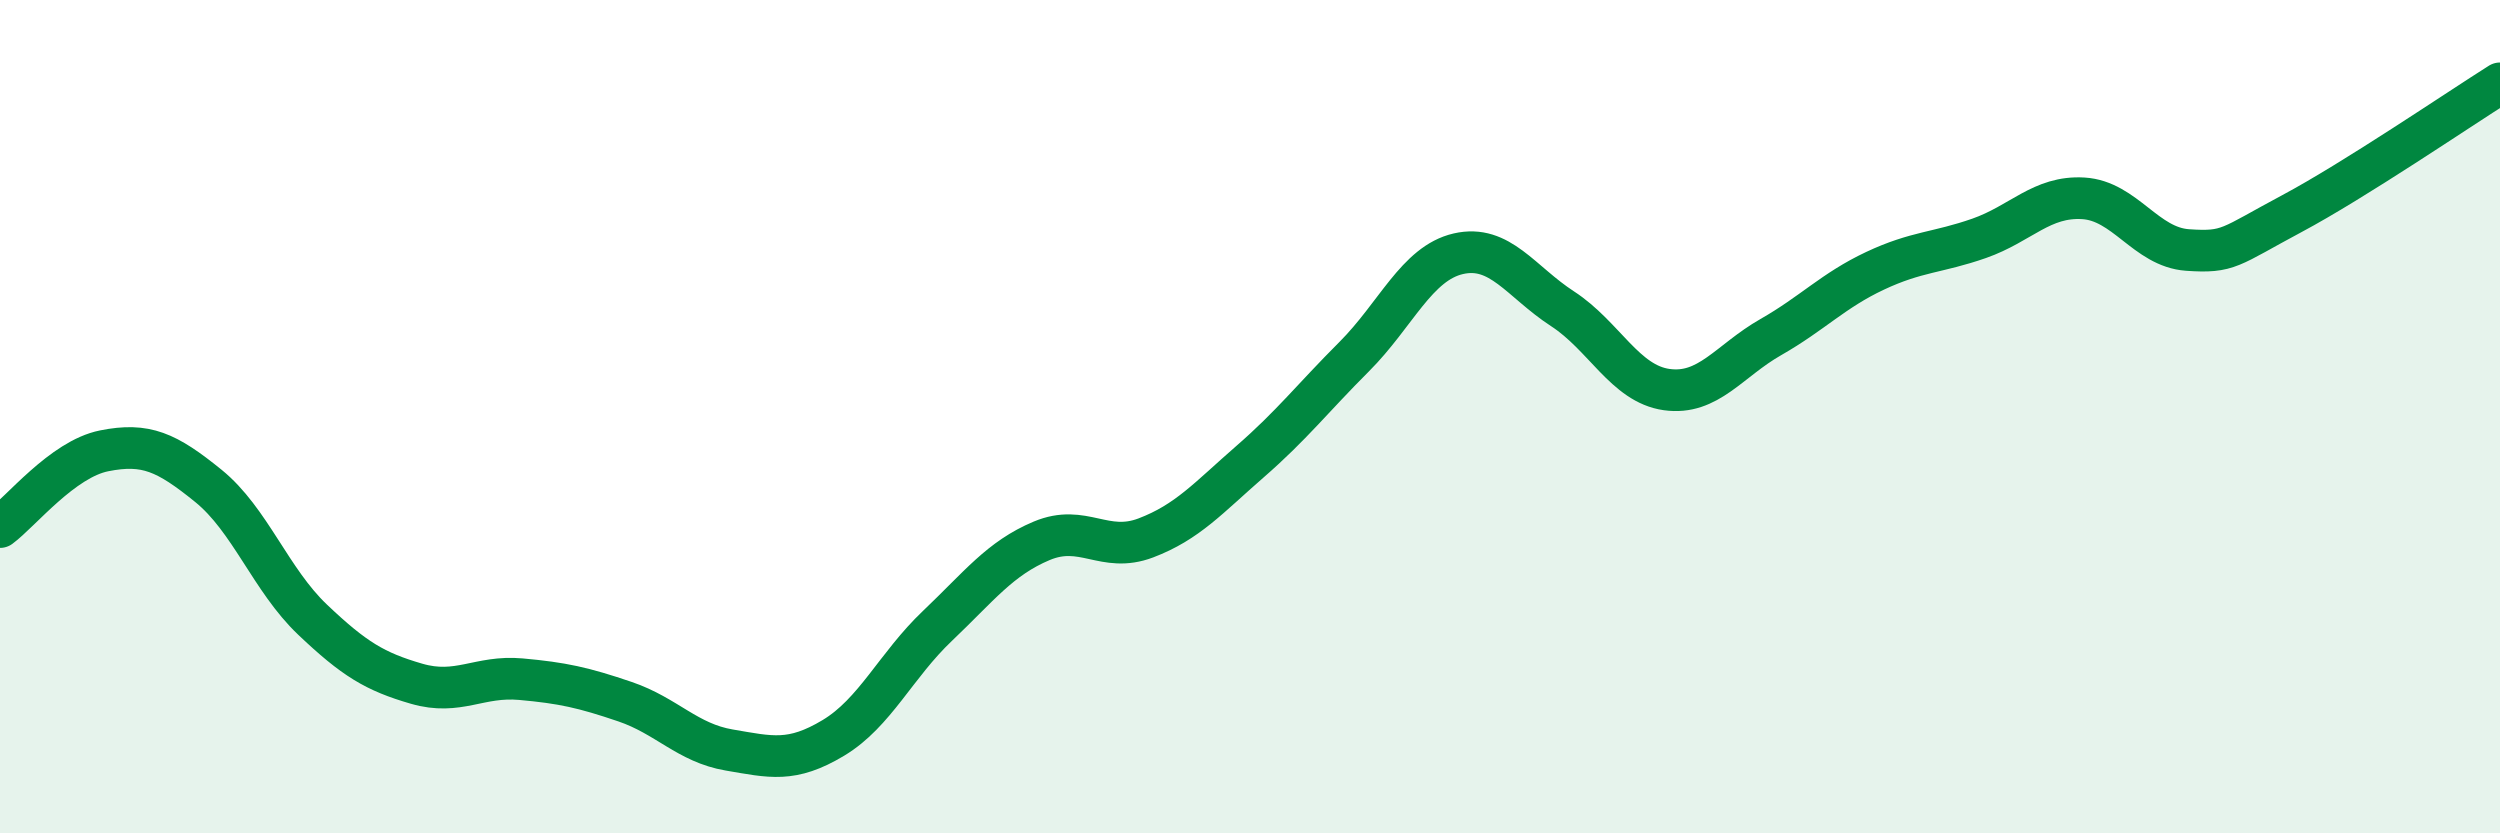 
    <svg width="60" height="20" viewBox="0 0 60 20" xmlns="http://www.w3.org/2000/svg">
      <path
        d="M 0,12.65 C 0.5,12.28 1.5,11.02 2.5,10.82 C 3.5,10.62 4,10.85 5,11.66 C 6,12.47 6.5,13.92 7.5,14.87 C 8.5,15.82 9,16.12 10,16.41 C 11,16.7 11.5,16.21 12.5,16.3 C 13.5,16.39 14,16.5 15,16.84 C 16,17.18 16.5,17.83 17.5,18 C 18.5,18.17 19,18.31 20,17.71 C 21,17.11 21.5,15.97 22.5,15.02 C 23.5,14.07 24,13.4 25,12.98 C 26,12.56 26.5,13.29 27.5,12.91 C 28.5,12.53 29,11.95 30,11.08 C 31,10.21 31.5,9.56 32.5,8.56 C 33.5,7.56 34,6.32 35,6.09 C 36,5.86 36.5,6.76 37.5,7.41 C 38.5,8.06 39,9.21 40,9.35 C 41,9.49 41.5,8.66 42.5,8.09 C 43.5,7.52 44,6.97 45,6.5 C 46,6.03 46.5,6.07 47.5,5.72 C 48.5,5.37 49,4.7 50,4.76 C 51,4.82 51.5,5.93 52.5,6 C 53.5,6.07 53.5,5.93 55,5.13 C 56.5,4.33 59,2.63 60,2L60 20L0 20Z"
        fill="#008740"
        opacity="0.1"
        stroke-linecap="round"
        stroke-linejoin="round"
      />
      <path
        d="M 0,12.65 C 0.5,12.28 1.5,11.02 2.5,10.82 C 3.5,10.62 4,10.85 5,11.66 C 6,12.47 6.5,13.92 7.5,14.87 C 8.5,15.82 9,16.12 10,16.41 C 11,16.7 11.5,16.21 12.5,16.3 C 13.5,16.39 14,16.5 15,16.84 C 16,17.18 16.5,17.83 17.5,18 C 18.5,18.17 19,18.31 20,17.71 C 21,17.11 21.5,15.97 22.5,15.02 C 23.5,14.07 24,13.4 25,12.98 C 26,12.56 26.5,13.29 27.5,12.91 C 28.5,12.53 29,11.95 30,11.08 C 31,10.21 31.5,9.56 32.5,8.56 C 33.5,7.56 34,6.32 35,6.09 C 36,5.86 36.5,6.76 37.5,7.41 C 38.5,8.06 39,9.21 40,9.35 C 41,9.49 41.5,8.66 42.5,8.09 C 43.5,7.52 44,6.97 45,6.5 C 46,6.03 46.5,6.07 47.5,5.72 C 48.5,5.37 49,4.7 50,4.76 C 51,4.82 51.5,5.93 52.5,6 C 53.5,6.07 53.5,5.93 55,5.13 C 56.5,4.33 59,2.63 60,2"
        stroke="#008740"
        stroke-width="1"
        fill="none"
        stroke-linecap="round"
        stroke-linejoin="round"
      />
    </svg>
  
